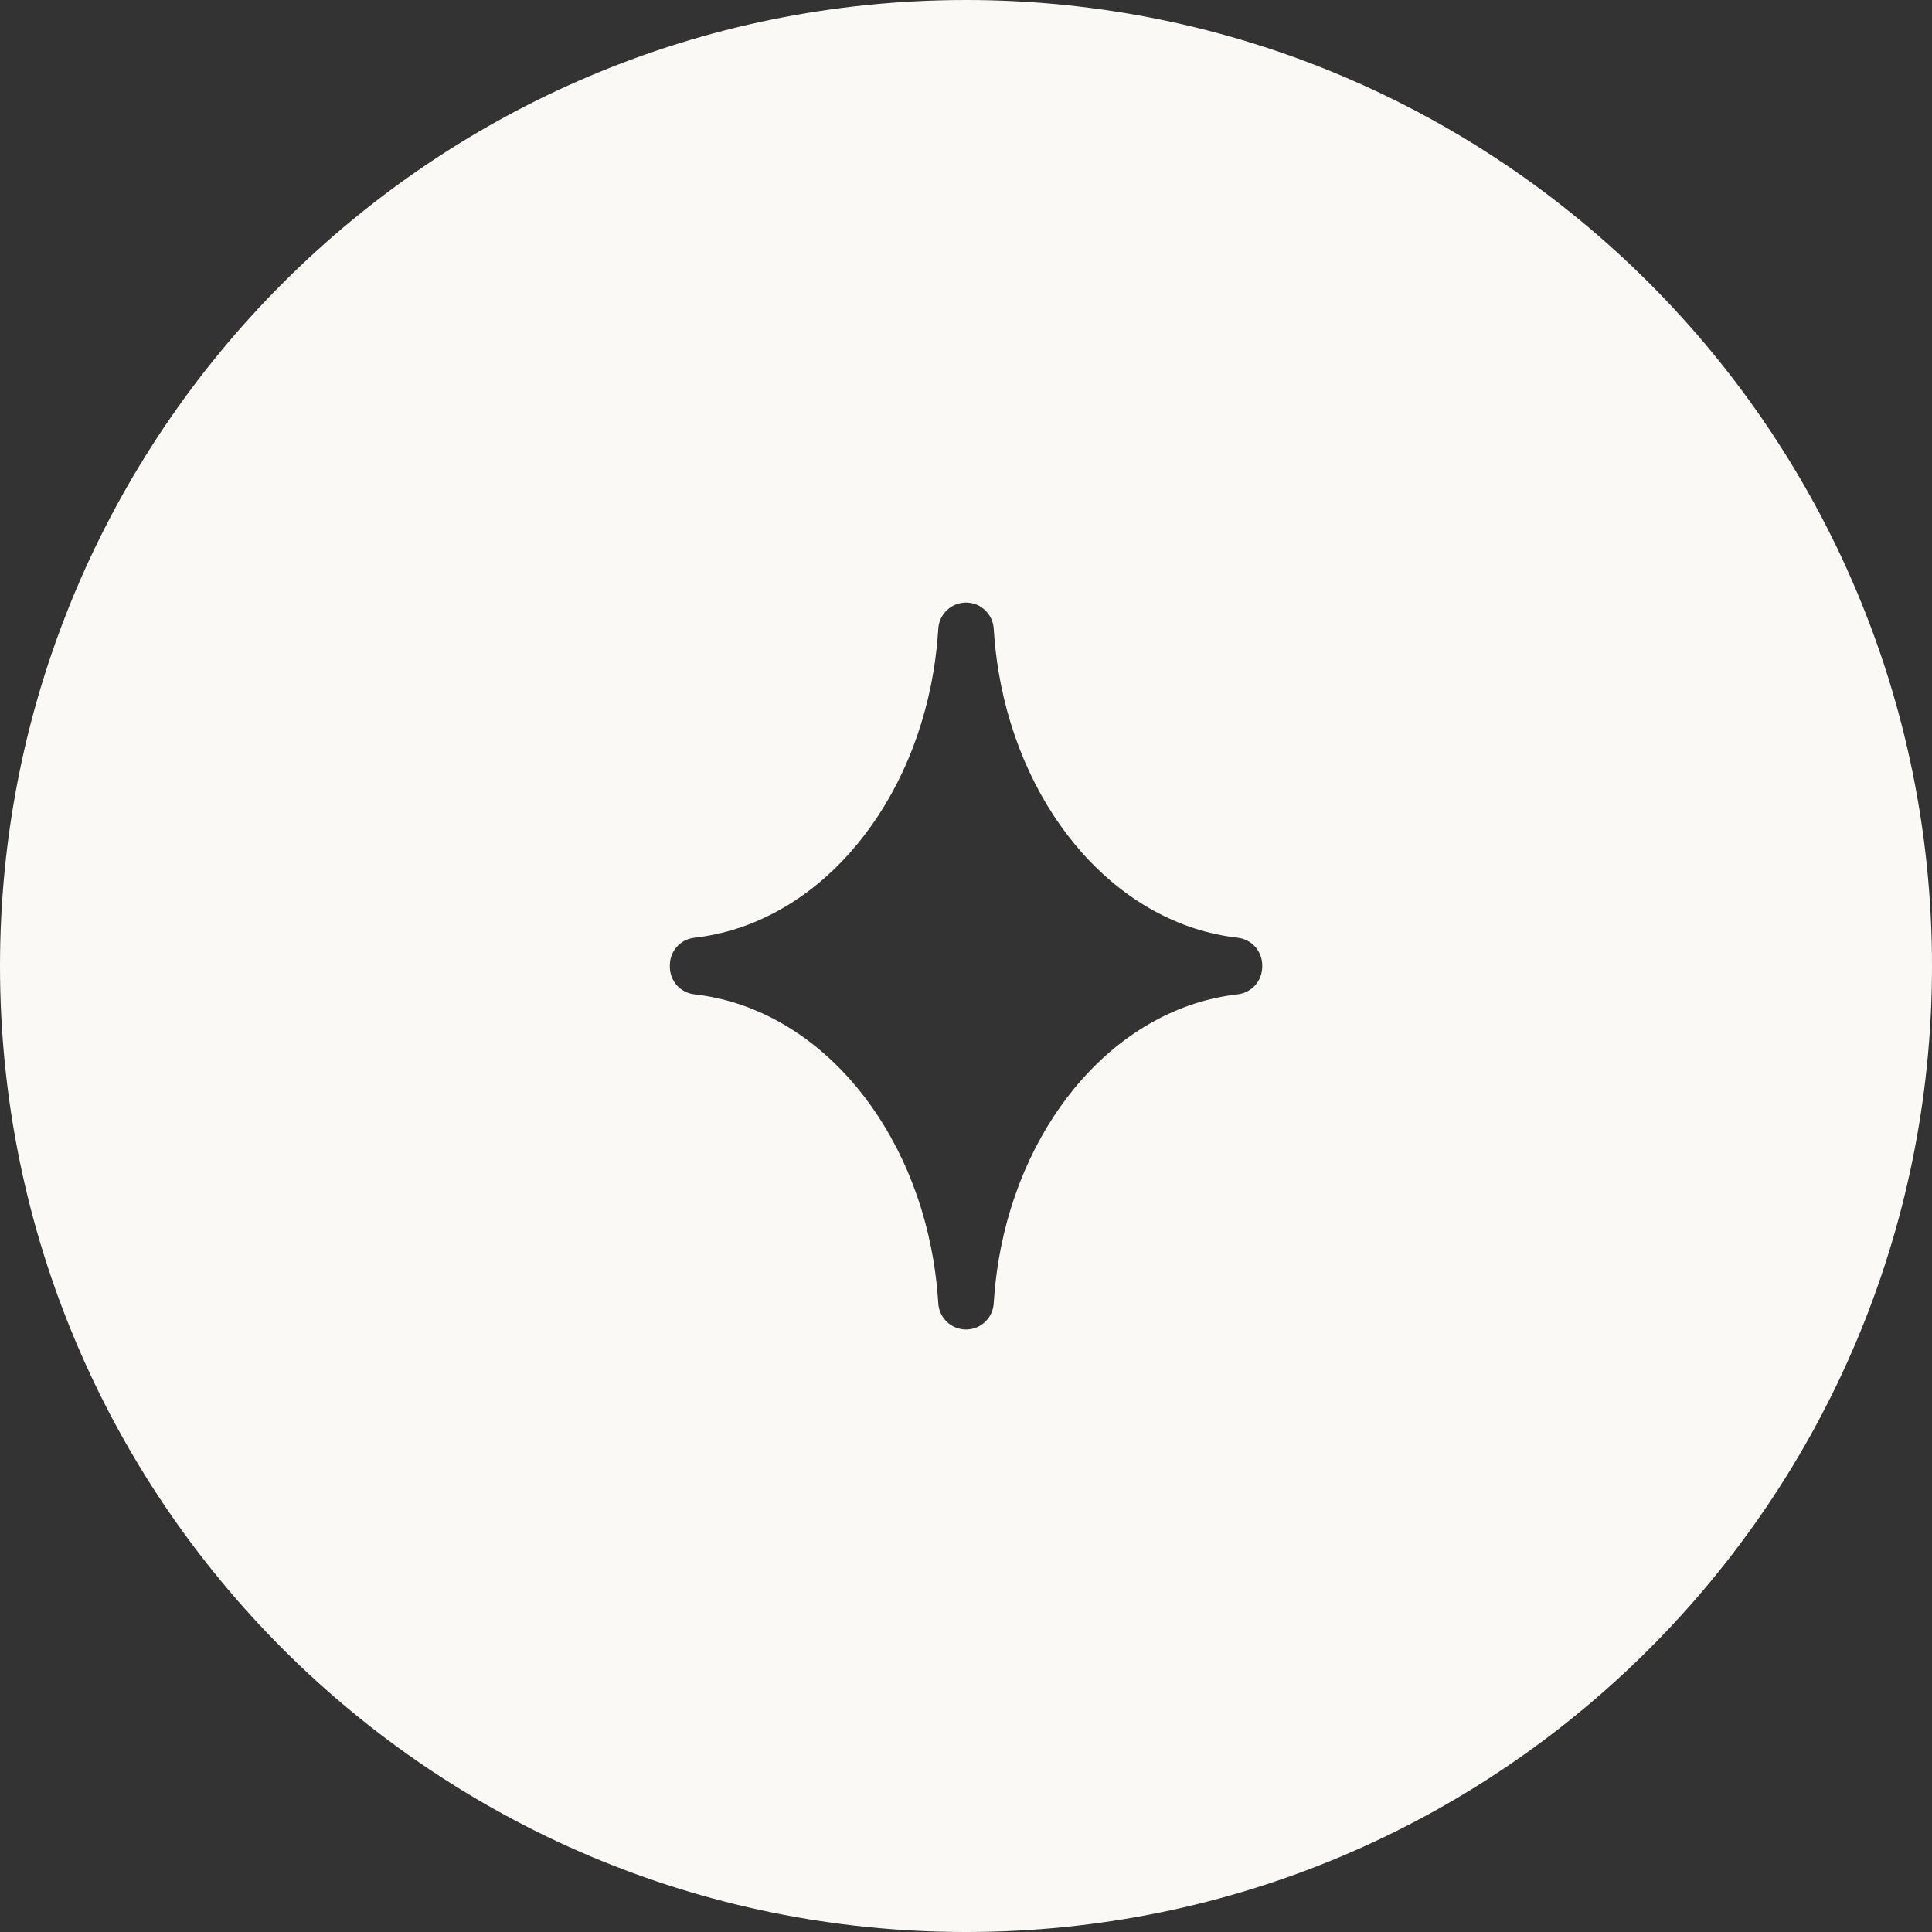 <svg width="28" height="28" viewBox="0 0 28 28" fill="none" xmlns="http://www.w3.org/2000/svg">
<rect x="0" y="0" width="28" height="28" fill="#333333" stroke="none"/>
<path d="M14 0C6.268 0 0 6.268 0 14.001C0 21.733 6.268 28 14 28C21.733 28 28 21.732 28 14C28 6.268 21.732 0 14 0ZM18.293 14.017C18.291 14.115 18.255 14.209 18.189 14.282C18.123 14.354 18.033 14.4 17.936 14.411C16.216 14.605 14.818 16.195 14.472 18.267C14.438 18.472 14.415 18.678 14.402 18.885C14.397 18.989 14.352 19.086 14.277 19.157C14.203 19.228 14.103 19.268 14 19.268C13.897 19.268 13.797 19.228 13.723 19.157C13.648 19.086 13.603 18.989 13.598 18.885C13.585 18.678 13.562 18.472 13.528 18.267C13.182 16.195 11.785 14.605 10.065 14.411C9.967 14.4 9.877 14.354 9.811 14.282C9.746 14.209 9.709 14.115 9.708 14.017V13.983C9.709 13.885 9.746 13.791 9.811 13.719C9.877 13.646 9.967 13.601 10.065 13.59C11.784 13.395 13.182 11.806 13.528 9.734C13.562 9.529 13.585 9.322 13.598 9.115C13.603 9.012 13.648 8.915 13.723 8.844C13.797 8.772 13.897 8.733 14 8.733C14.103 8.733 14.203 8.772 14.277 8.844C14.352 8.915 14.397 9.012 14.402 9.115C14.415 9.322 14.438 9.529 14.472 9.734C14.818 11.806 16.215 13.395 17.936 13.59C18.033 13.601 18.123 13.646 18.189 13.719C18.255 13.791 18.291 13.885 18.293 13.983V14.017Z" fill="#FAF9F6"/>
</svg>
